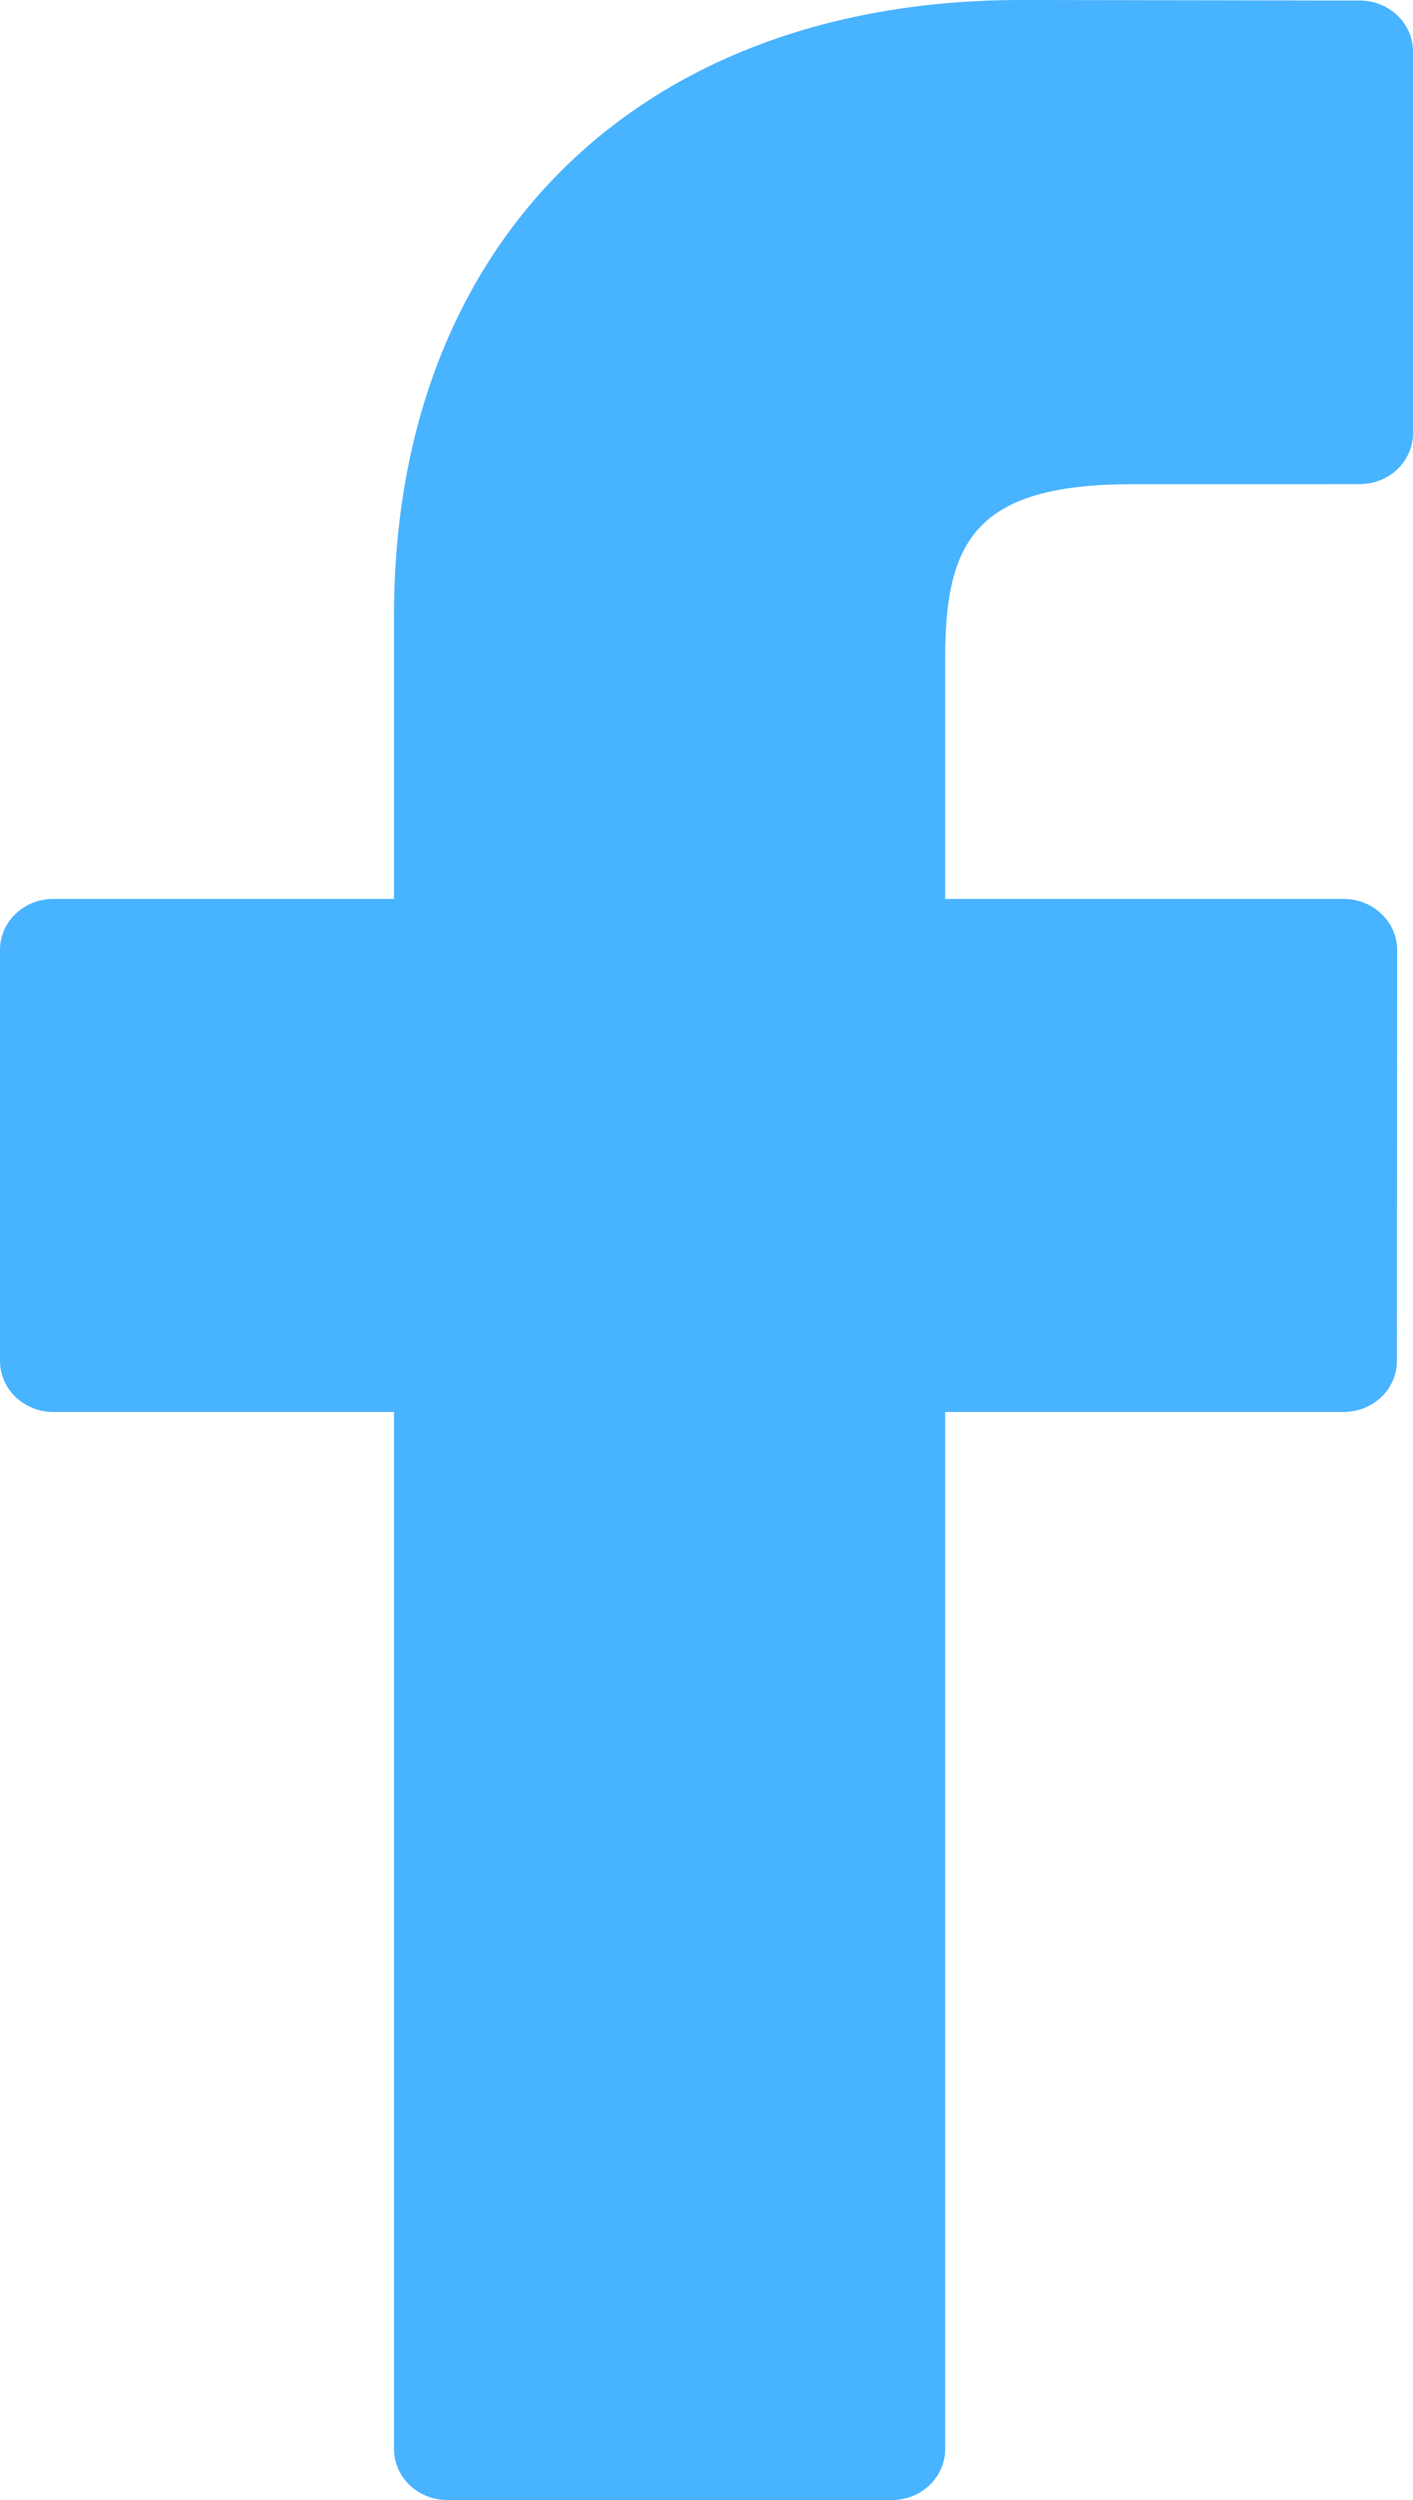 <svg width="13" height="23" viewBox="0 0 13 23" fill="none" xmlns="http://www.w3.org/2000/svg">
<path d="M12.511 0.005L9.392 0C5.889 0 3.625 2.222 3.625 5.66V8.27H0.49C0.219 8.27 0 8.48 0 8.739V12.521C0 12.78 0.22 12.99 0.49 12.99H3.625V22.531C3.625 22.79 3.845 23 4.116 23H8.206C8.477 23 8.696 22.79 8.696 22.531V12.99H12.362C12.633 12.99 12.852 12.78 12.852 12.521L12.854 8.739C12.854 8.615 12.802 8.496 12.71 8.408C12.618 8.32 12.493 8.27 12.363 8.27H8.696V6.058C8.696 4.994 8.961 4.455 10.409 4.455L12.51 4.454C12.781 4.454 13 4.244 13 3.985V0.474C13 0.215 12.781 0.005 12.511 0.005Z" fill="#48B3FF"/>
</svg>

